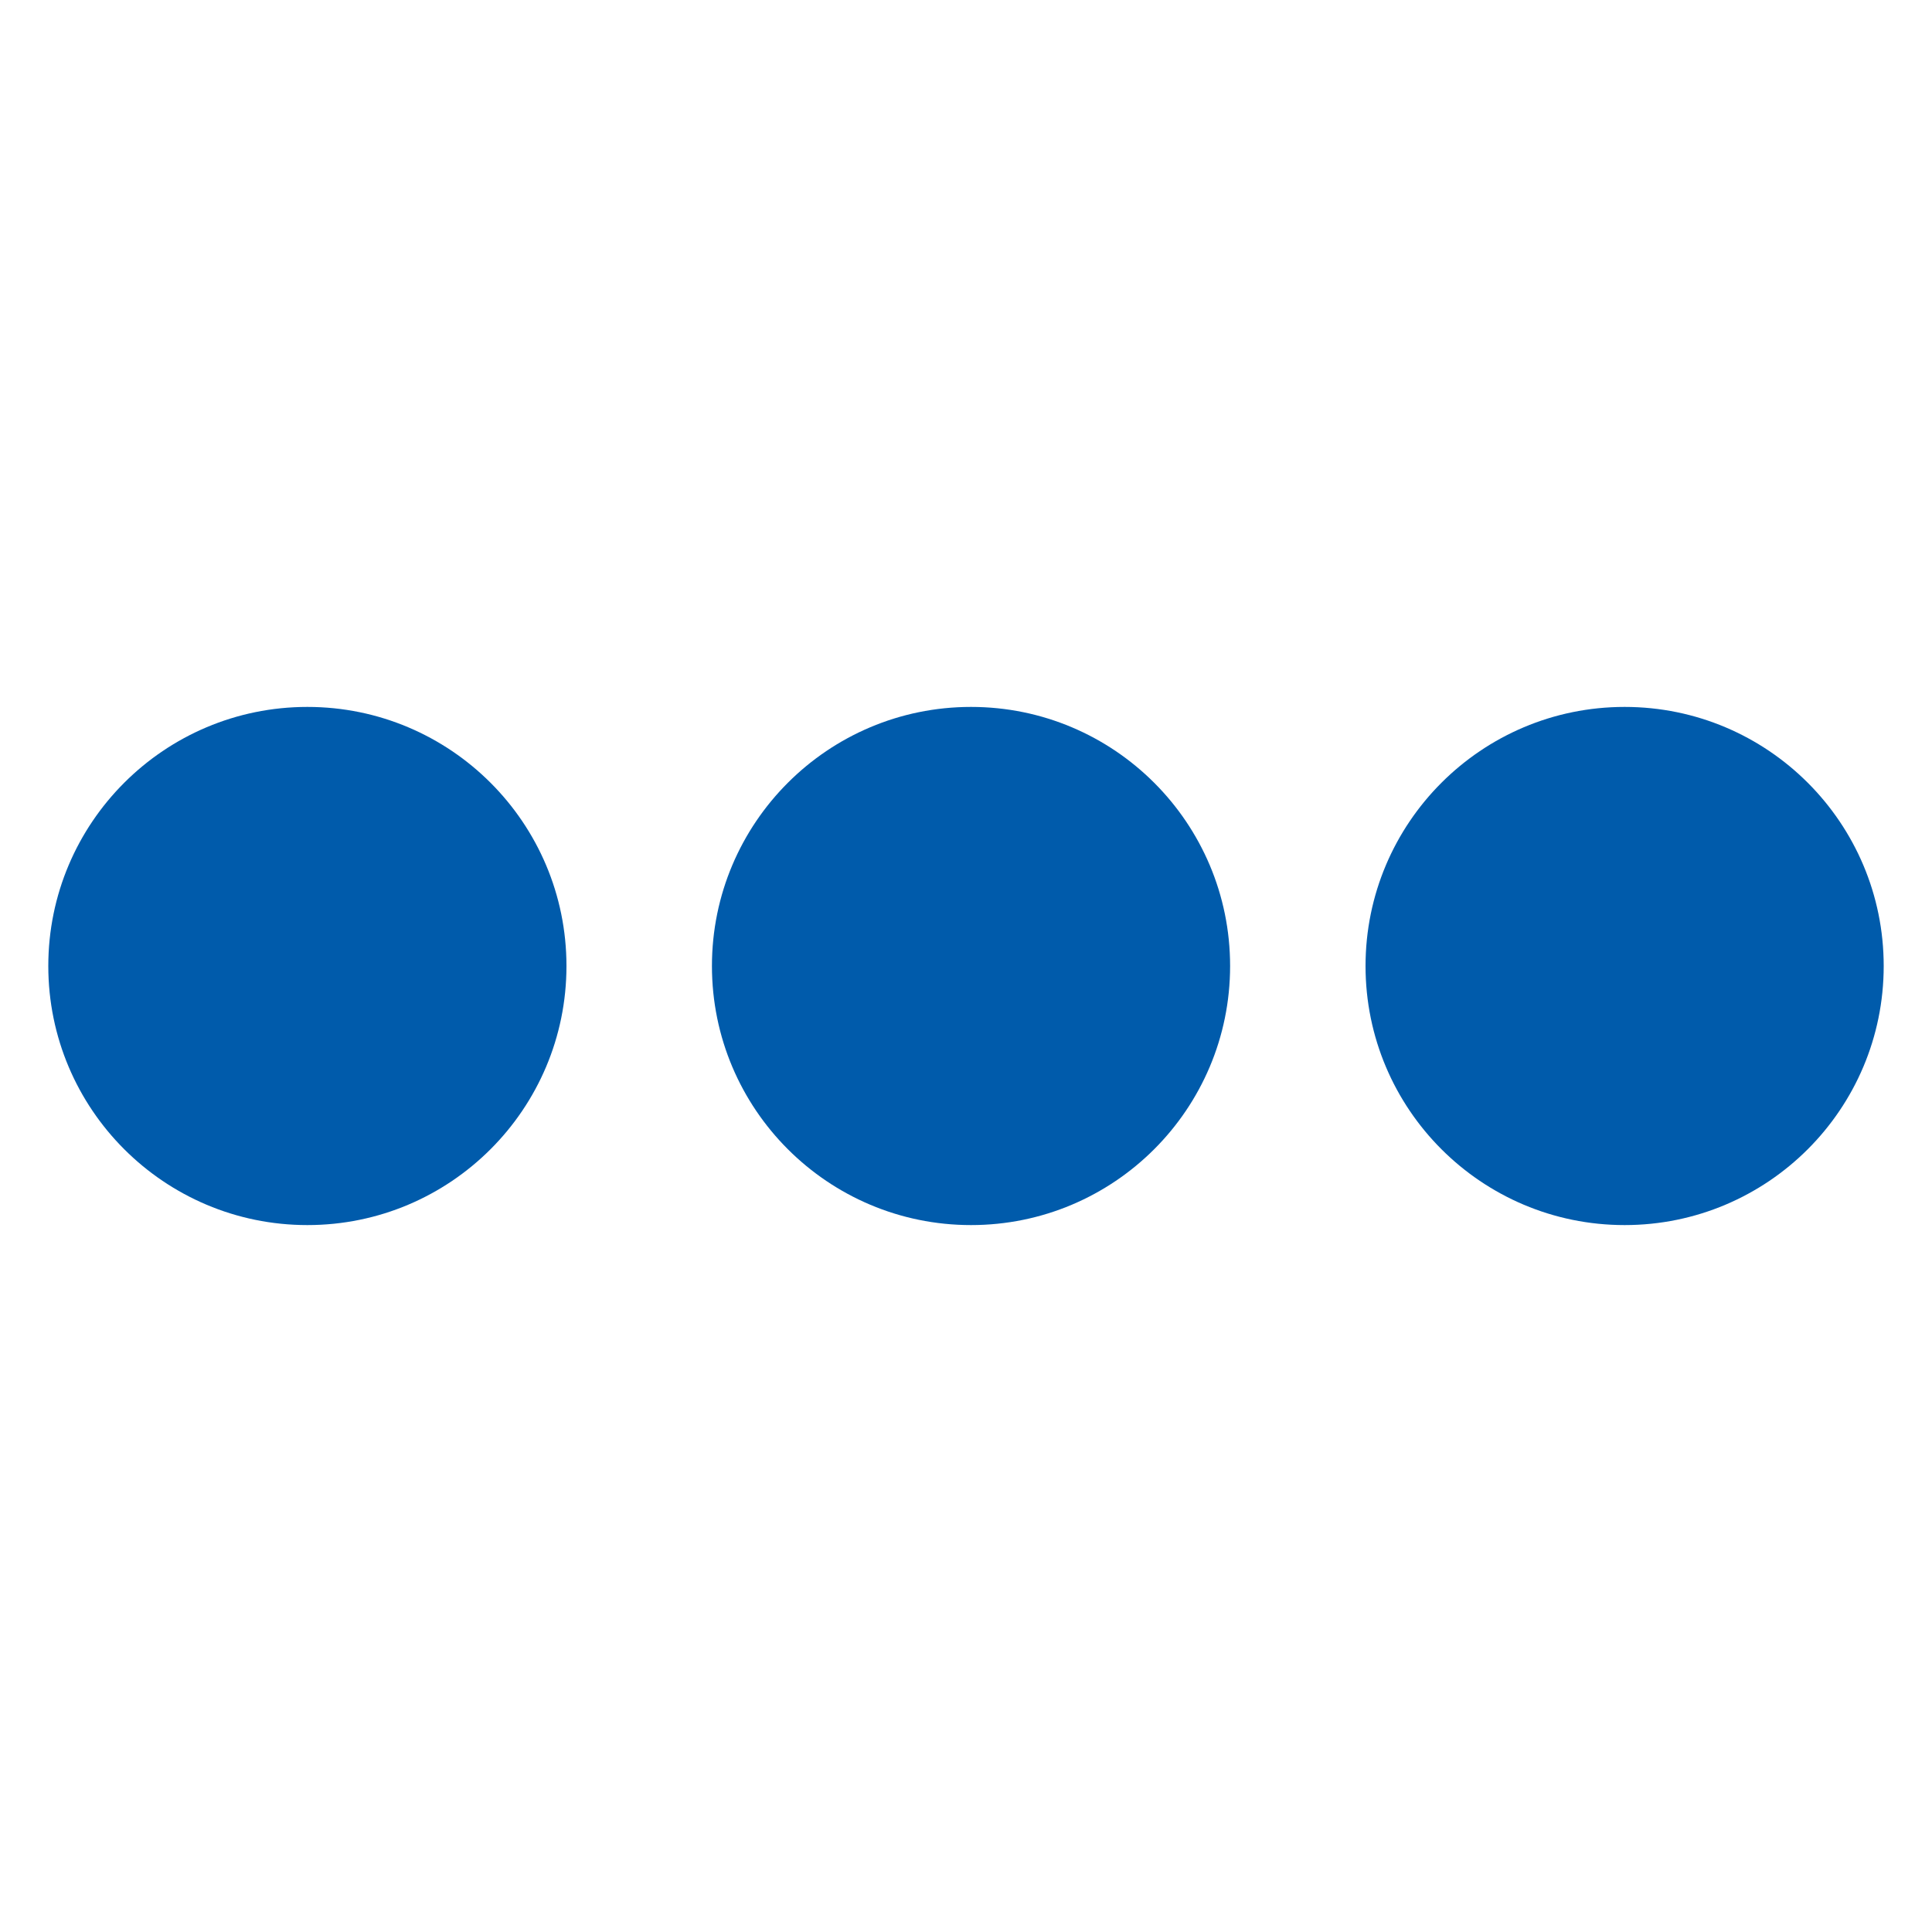 <?xml version="1.0" encoding="UTF-8"?>
<svg xmlns="http://www.w3.org/2000/svg" id="TAIFUN" viewBox="0 0 100 100">
  <defs>
    <style>.cls-1{fill:#005bab;}</style>
  </defs>
  <title>Ellipsis</title>
  <circle class="cls-1" cx="84.09" cy="50" r="13.41"></circle>
  <circle class="cls-1" cx="50.26" cy="50" r="13.41"></circle>
  <circle class="cls-1" cx="15.91" cy="50" r="13.41"></circle>
</svg>
